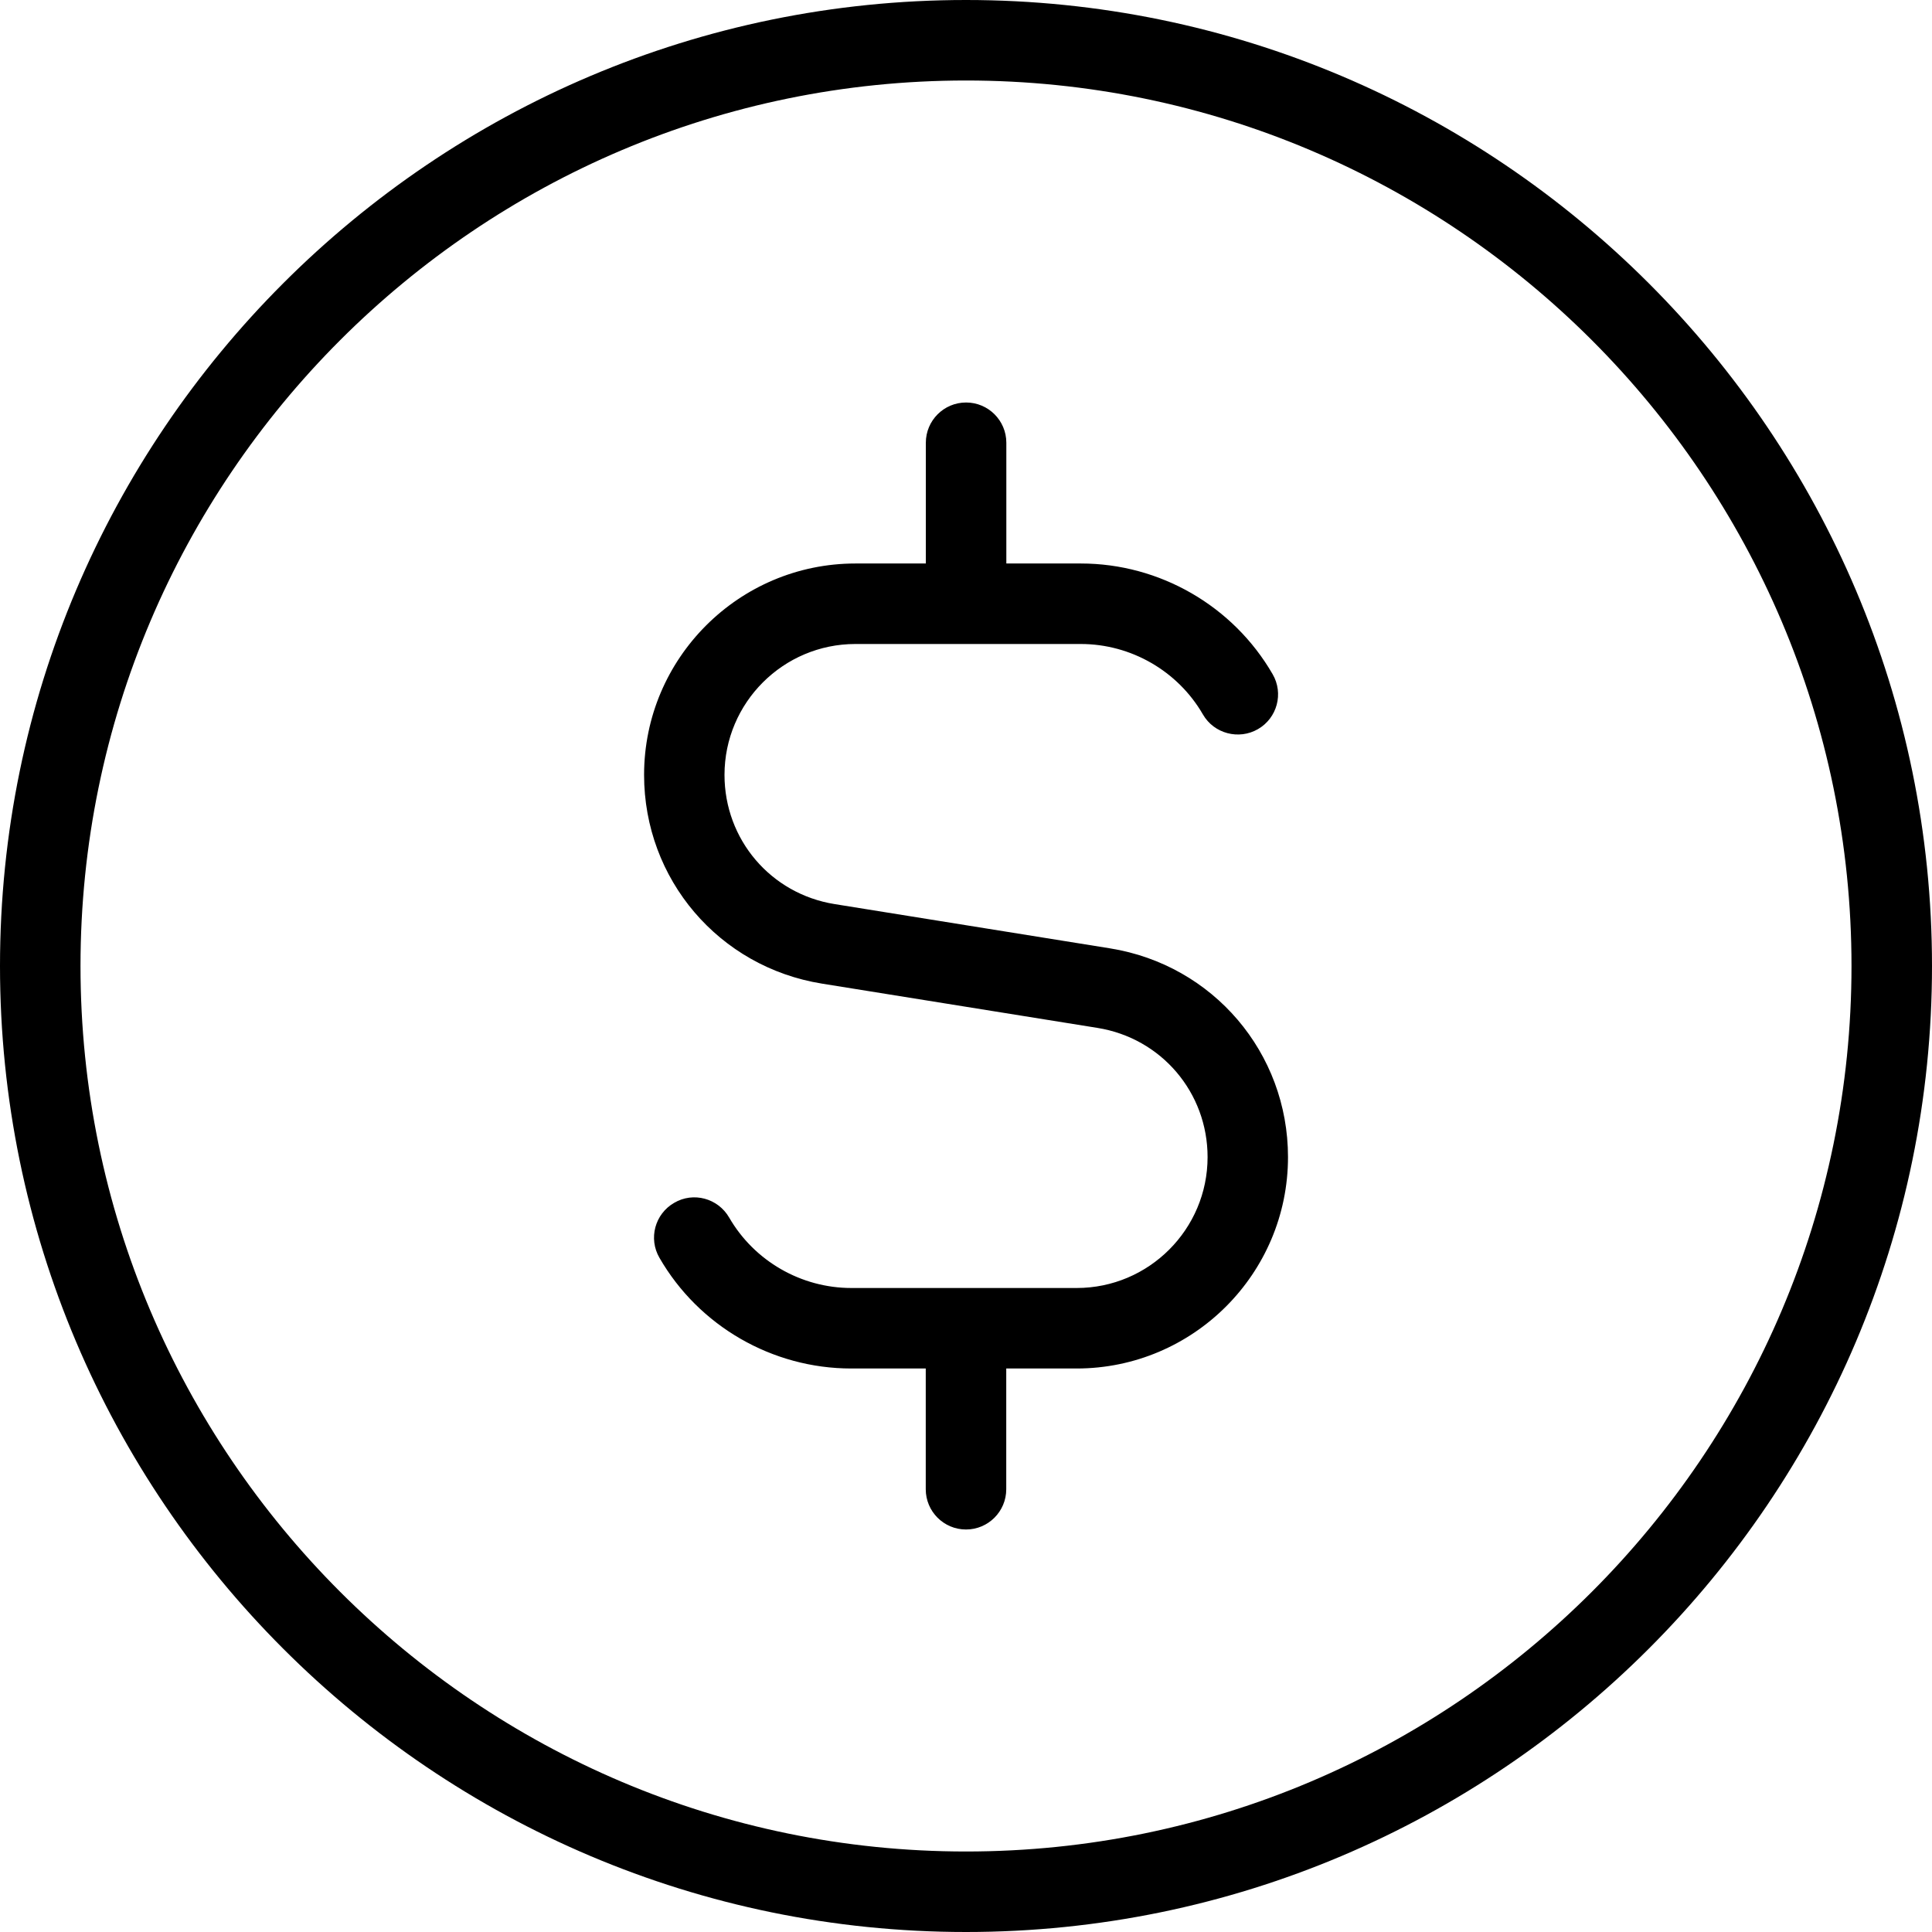 <?xml version="1.0" encoding="UTF-8"?>
<svg xmlns="http://www.w3.org/2000/svg" id="Layer_1" data-name="Layer 1" viewBox="0 0 24 24" width="512" height="512">
  <path d="M12,0C5.383,0,0,5.383,0,12s5.383,12,12,12,12-5.383,12-12S18.617,0,12,0Zm0,23c-6.065,0-11-4.935-11-11S5.935,1,12,1s11,4.935,11,11-4.935,11-11,11Zm4-8.626c0,1.448-1.178,2.626-2.626,2.626h-.874v1.5c0,.276-.224,.5-.5,.5s-.5-.224-.5-.5v-1.5h-.926c-.979,0-1.893-.526-2.382-1.375-.139-.239-.057-.545,.183-.683,.238-.14,.544-.057,.683,.183,.312,.54,.894,.875,1.517,.875h2.8c.896,0,1.626-.729,1.626-1.626,0-.803-.575-1.478-1.368-1.605l-3.422-.55c-1.28-.206-2.21-1.296-2.21-2.593,0-1.448,1.178-2.626,2.626-2.626h.874v-1.5c0-.276,.224-.5,.5-.5s.5,.224,.5,.5v1.5h.926c.979,0,1.892,.527,2.382,1.375,.139,.239,.057,.545-.183,.683-.236,.136-.545,.057-.683-.183-.312-.54-.894-.875-1.517-.875h-2.8c-.896,0-1.626,.729-1.626,1.626,0,.803,.575,1.478,1.368,1.605l3.422,.55c1.28,.206,2.21,1.297,2.21,2.593Z"></path>
</svg>

